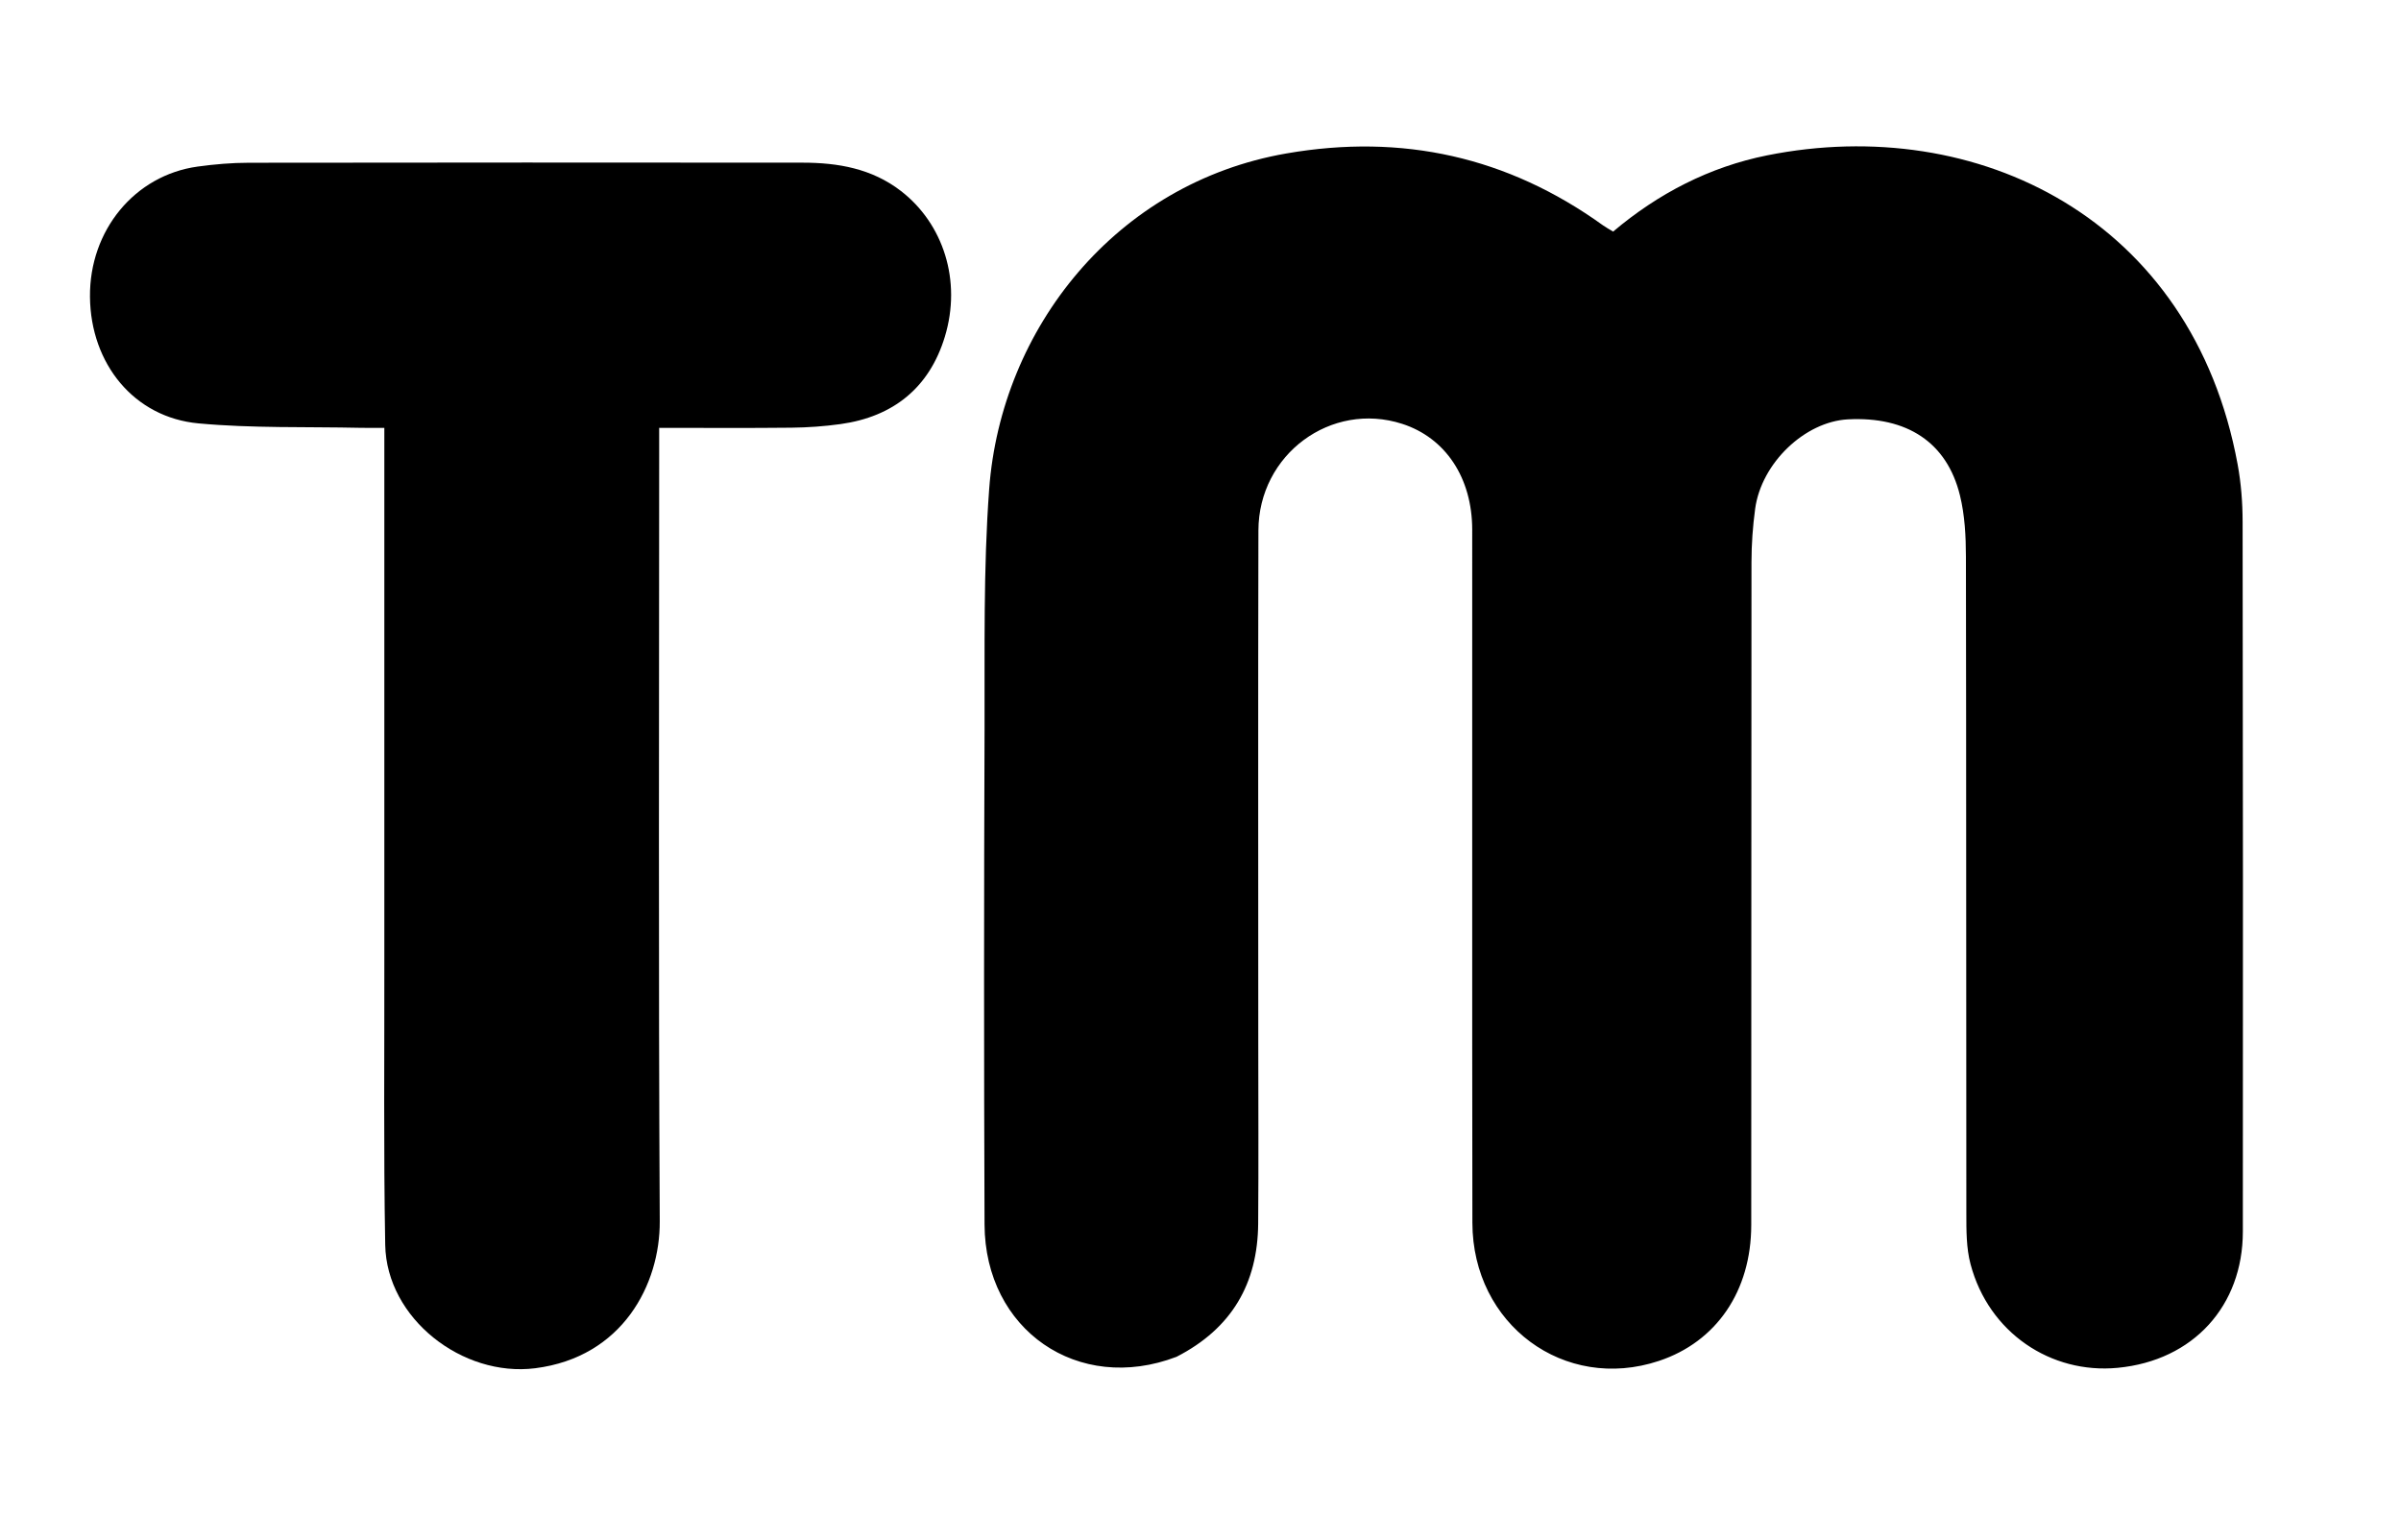 <svg version="1.1" id="Layer_1" xmlns="http://www.w3.org/2000/svg" xmlns:xlink="http://www.w3.org/1999/xlink" x="0px" y="0px"
	 width="100%" viewBox="0 25 561 360" enable-background="new 0 0 561 395" xml:space="preserve">
<path fill="transparent" opacity="1" stroke="none"
	d="
M405,396
	C270,396 135.5,396 1,396
	C1,264.333 1,132.667 1,1
	C188,1 375,1 562,1
	C562,132.667 562,264.333 562,396
	C509.833,396 457.667,396 405,396
M275.27,342.018
	C287.847,335.488 293.866,324.952 293.976,310.968
	C294.086,296.972 294,282.974 294,268.978
	C294.001,228.987 293.938,188.996 294.031,149.006
	C294.072,131.179 311.025,118.711 327.626,124.065
	C337.739,127.327 343.981,136.665 343.987,148.827
	C344.014,202.814 343.94,256.802 344.027,310.789
	C344.066,334.609 365.536,350.413 387.598,343.085
	C401.025,338.625 409.17,326.783 409.183,311.324
	C409.227,259.67 409.181,208.015 409.238,156.361
	C409.242,152.218 409.54,148.045 410.094,143.939
	C411.536,133.239 421.703,123.541 431.768,123.015
	C445.582,122.294 454.898,128.383 457.948,140.783
	C459.082,145.396 459.335,150.318 459.344,155.1
	C459.438,206.254 459.382,257.409 459.442,308.564
	C459.447,312.539 459.417,316.672 460.421,320.462
	C464.674,336.51 479.206,346.187 494.797,344.696
	C512.543,342.998 524.032,330.138 524.048,312.899
	C524.098,257.578 524.079,202.258 523.993,146.938
	C523.986,142.47 523.638,137.937 522.831,133.547
	C512.265,76.083 461.957,51.503 412.931,61.303
	C399.44,63.999 387.407,70.249 376.913,79.125
	C375.947,78.534 375.214,78.151 374.549,77.672
	C352.27,61.634 327.632,56.172 300.601,60.859
	C260.68,67.78 233.9,101.838 231.125,139.283
	C229.737,158.016 230.111,176.894 230.042,195.707
	C229.901,234.198 229.886,272.69 230.041,311.18
	C230.14,335.847 251.903,350.9 275.27,342.018
M89.8,249.5
	C89.84,271.654 89.605,293.813 90.007,315.96
	C90.32,333.166 108.058,346.94 125.049,344.793
	C145.501,342.208 154.234,325.131 154.154,310.454
	C153.827,250.488 154.018,190.519 154.018,130.552
	C154.018,128.784 154.018,127.016 154.018,125
	C164.701,125 174.838,125.074 184.972,124.961
	C188.781,124.919 192.614,124.645 196.387,124.121
	C208.725,122.409 217.154,115.598 220.764,103.707
	C224.747,90.59 220.392,77.265 210.496,69.632
	C203.694,64.385 195.799,63.026 187.55,63.018
	C144.407,62.98 101.264,62.977 58.121,63.039
	C54.148,63.045 50.148,63.387 46.21,63.928
	C31.469,65.95 20.871,78.853 21.023,94.396
	C21.176,110.023 31.307,122.558 46.373,123.955
	C58.926,125.118 71.624,124.716 84.258,124.994
	C86.017,125.033 87.778,125 89.8,125
	C89.8,166.595 89.8,207.548 89.8,249.5
z"/>
<path fill="currentColor" opacity="1" stroke="none"
	d="
M274.894,342.122
	C251.903,350.9 230.14,335.847 230.041,311.18
	C229.886,272.69 229.901,234.198 230.042,195.707
	C230.111,176.894 229.737,158.016 231.125,139.283
	C233.9,101.838 260.68,67.78 300.601,60.859
	C327.632,56.172 352.27,61.634 374.549,77.672
	C375.214,78.151 375.947,78.534 376.913,79.125
	C387.407,70.249 399.44,63.999 412.931,61.303
	C461.957,51.503 512.265,76.083 522.831,133.547
	C523.638,137.937 523.986,142.47 523.993,146.938
	C524.079,202.258 524.098,257.578 524.048,312.899
	C524.032,330.138 512.543,342.998 494.797,344.696
	C479.206,346.187 464.674,336.51 460.421,320.462
	C459.417,316.672 459.447,312.539 459.442,308.564
	C459.382,257.409 459.438,206.254 459.344,155.1
	C459.335,150.318 459.082,145.396 457.948,140.783
	C454.898,128.383 445.582,122.294 431.768,123.015
	C421.703,123.541 411.536,133.239 410.094,143.939
	C409.54,148.045 409.242,152.218 409.238,156.361
	C409.181,208.015 409.227,259.67 409.183,311.324
	C409.17,326.783 401.025,338.625 387.598,343.085
	C365.536,350.413 344.066,334.609 344.027,310.789
	C343.94,256.802 344.014,202.814 343.987,148.827
	C343.981,136.665 337.739,127.327 327.626,124.065
	C311.025,118.711 294.072,131.179 294.031,149.006
	C293.938,188.996 294.001,228.987 294,268.978
	C294,282.974 294.086,296.972 293.976,310.968
	C293.866,324.952 287.847,335.488 274.894,342.122
z"/>
<path fill="currentColor" opacity="1" stroke="none"
	d="
M89.8,249
	C89.8,207.548 89.8,166.595 89.8,125
	C87.778,125 86.017,125.033 84.258,124.994
	C71.624,124.716 58.926,125.118 46.373,123.955
	C31.307,122.558 21.176,110.023 21.023,94.396
	C20.871,78.853 31.469,65.95 46.21,63.928
	C50.148,63.387 54.148,63.045 58.121,63.039
	C101.264,62.977 144.407,62.98 187.55,63.018
	C195.799,63.026 203.694,64.385 210.496,69.632
	C220.392,77.265 224.747,90.59 220.764,103.707
	C217.154,115.598 208.725,122.409 196.387,124.121
	C192.614,124.645 188.781,124.919 184.972,124.961
	C174.838,125.074 164.701,125 154.018,125
	C154.018,127.016 154.018,128.784 154.018,130.552
	C154.018,190.519 153.827,250.488 154.154,310.454
	C154.234,325.131 145.501,342.208 125.049,344.793
	C108.058,346.94 90.32,333.166 90.007,315.96
	C89.605,293.813 89.84,271.654 89.8,249
z"/>
</svg>
